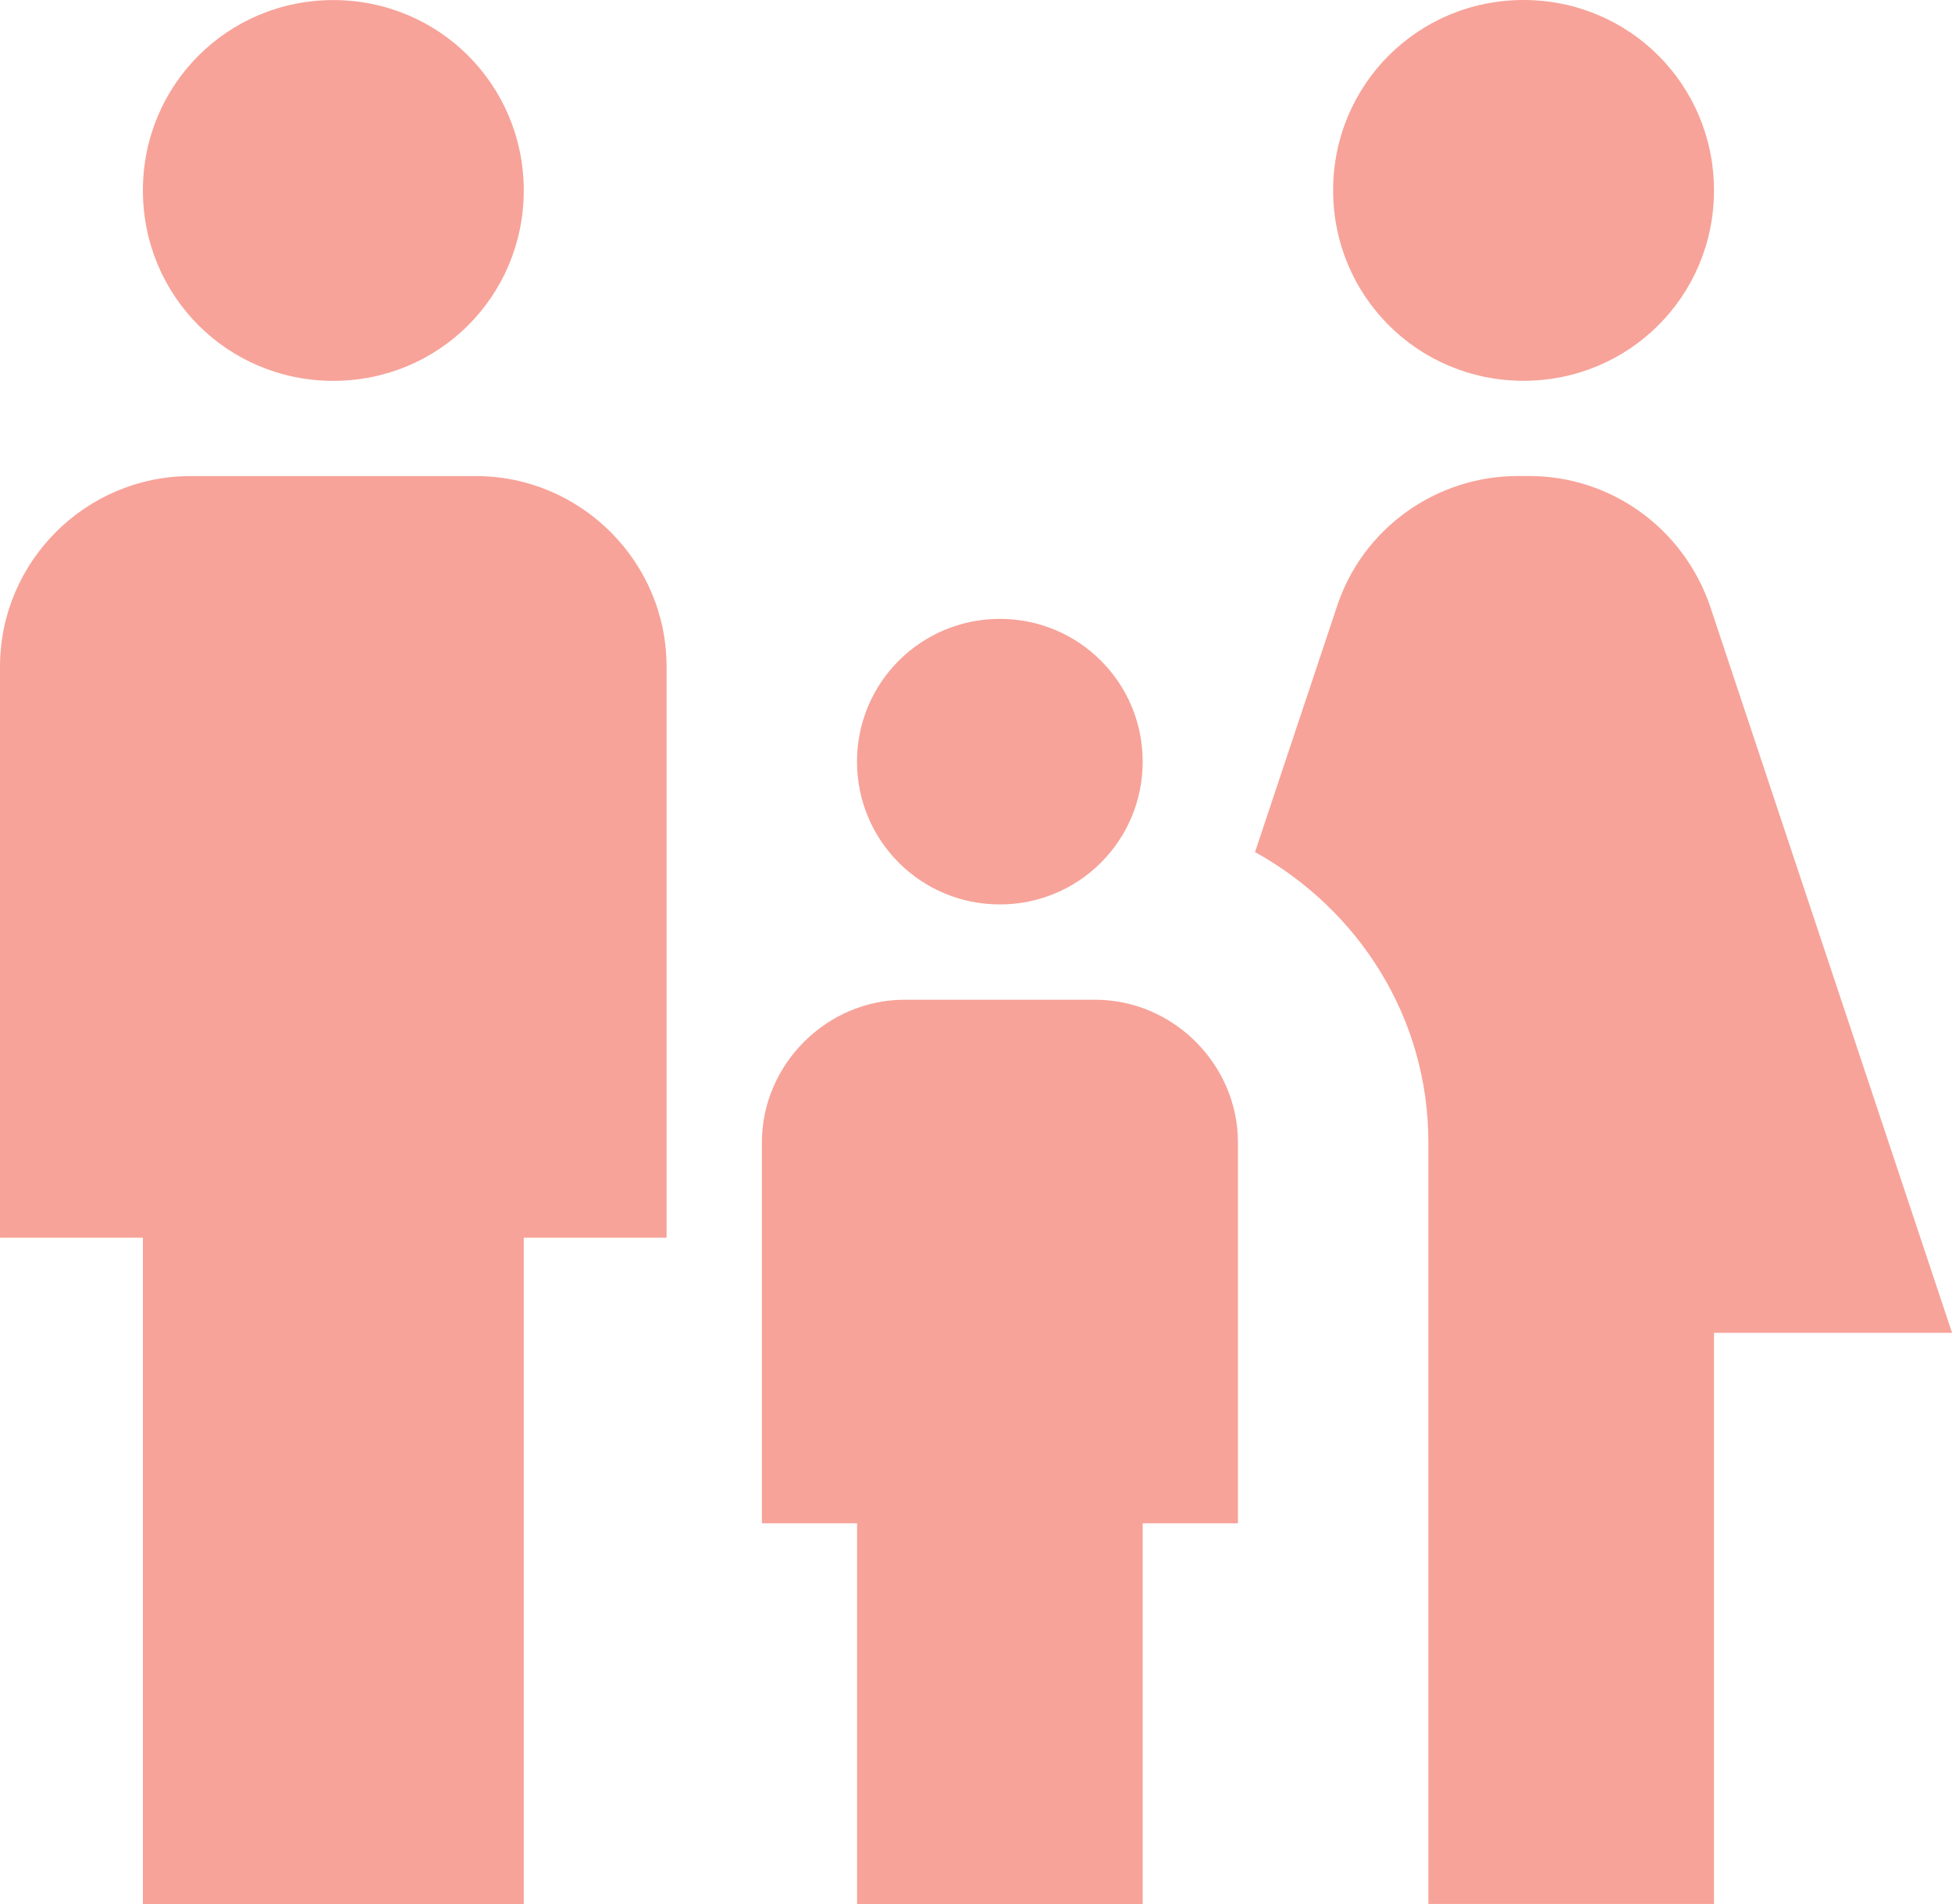 <?xml version="1.0" encoding="UTF-8"?>
<!DOCTYPE svg PUBLIC "-//W3C//DTD SVG 1.1//EN" "http://www.w3.org/Graphics/SVG/1.1/DTD/svg11.dtd">
<!-- Creator: CorelDRAW -->
<svg xmlns="http://www.w3.org/2000/svg" xml:space="preserve" width="23.825mm" height="23.244mm" version="1.1" style="shape-rendering:geometricPrecision; text-rendering:geometricPrecision; image-rendering:optimizeQuality; fill-rule:evenodd; clip-rule:evenodd"
viewBox="0 0 291 283.91"
 xmlns:xlink="http://www.w3.org/1999/xlink"
 xmlns:xodm="http://www.corel.com/coreldraw/odm/2003">
 <defs>
  <style type="text/css">
   <![CDATA[
    .fil0 {fill:#F7A399;fill-rule:nonzero}
   ]]>
  </style>
 </defs>
 <g id="Camada_x0020_1">
  <path class="fil0" d="M198.74 28.39c0,-15.76 12.63,-28.39 28.39,-28.39 15.75,0 28.39,12.63 28.39,28.39 0,15.75 -12.64,28.39 -28.39,28.39 -15.75,0 -28.39,-12.64 -28.39,-28.39zm56.78 255.52l0 -85.17 35.49 0 -36.06 -108.31c-3.97,-11.64 -14.76,-19.45 -26.97,-19.45l-1.7 0c-12.21,0 -23.14,7.81 -26.97,19.45l-12.21 36.62c15.33,8.51 25.84,24.55 25.84,43.29l0 113.56 42.59 0zm-106.46 -149.05c11.78,0 21.29,-9.51 21.29,-21.29 0,-11.78 -9.51,-21.29 -21.29,-21.29 -11.78,0 -21.3,9.51 -21.3,21.29 0,11.78 9.51,21.29 21.29,21.29zm-99.37 -78.07c15.76,0 28.39,-12.64 28.39,-28.39 0,-15.75 -12.64,-28.39 -28.39,-28.39 -15.75,0 -28.39,12.63 -28.39,28.39 0,15.75 12.63,28.39 28.39,28.39zm28.39 227.13l0 -99.37 21.29 0 0 -85.17c0,-15.61 -12.78,-28.39 -28.39,-28.39l-42.59 0c-15.62,0 -28.39,12.77 -28.39,28.39l0 85.17 21.3 0 0 99.37 56.78 0zm92.27 0l0 -56.78 14.2 0 0 -56.78c0,-11.64 -9.65,-21.29 -21.29,-21.29l-28.39 0c-11.64,0 -21.29,9.65 -21.29,21.29l0 56.78 14.19 -0 0 56.78 42.59 0z"/>
 </g>
</svg>
